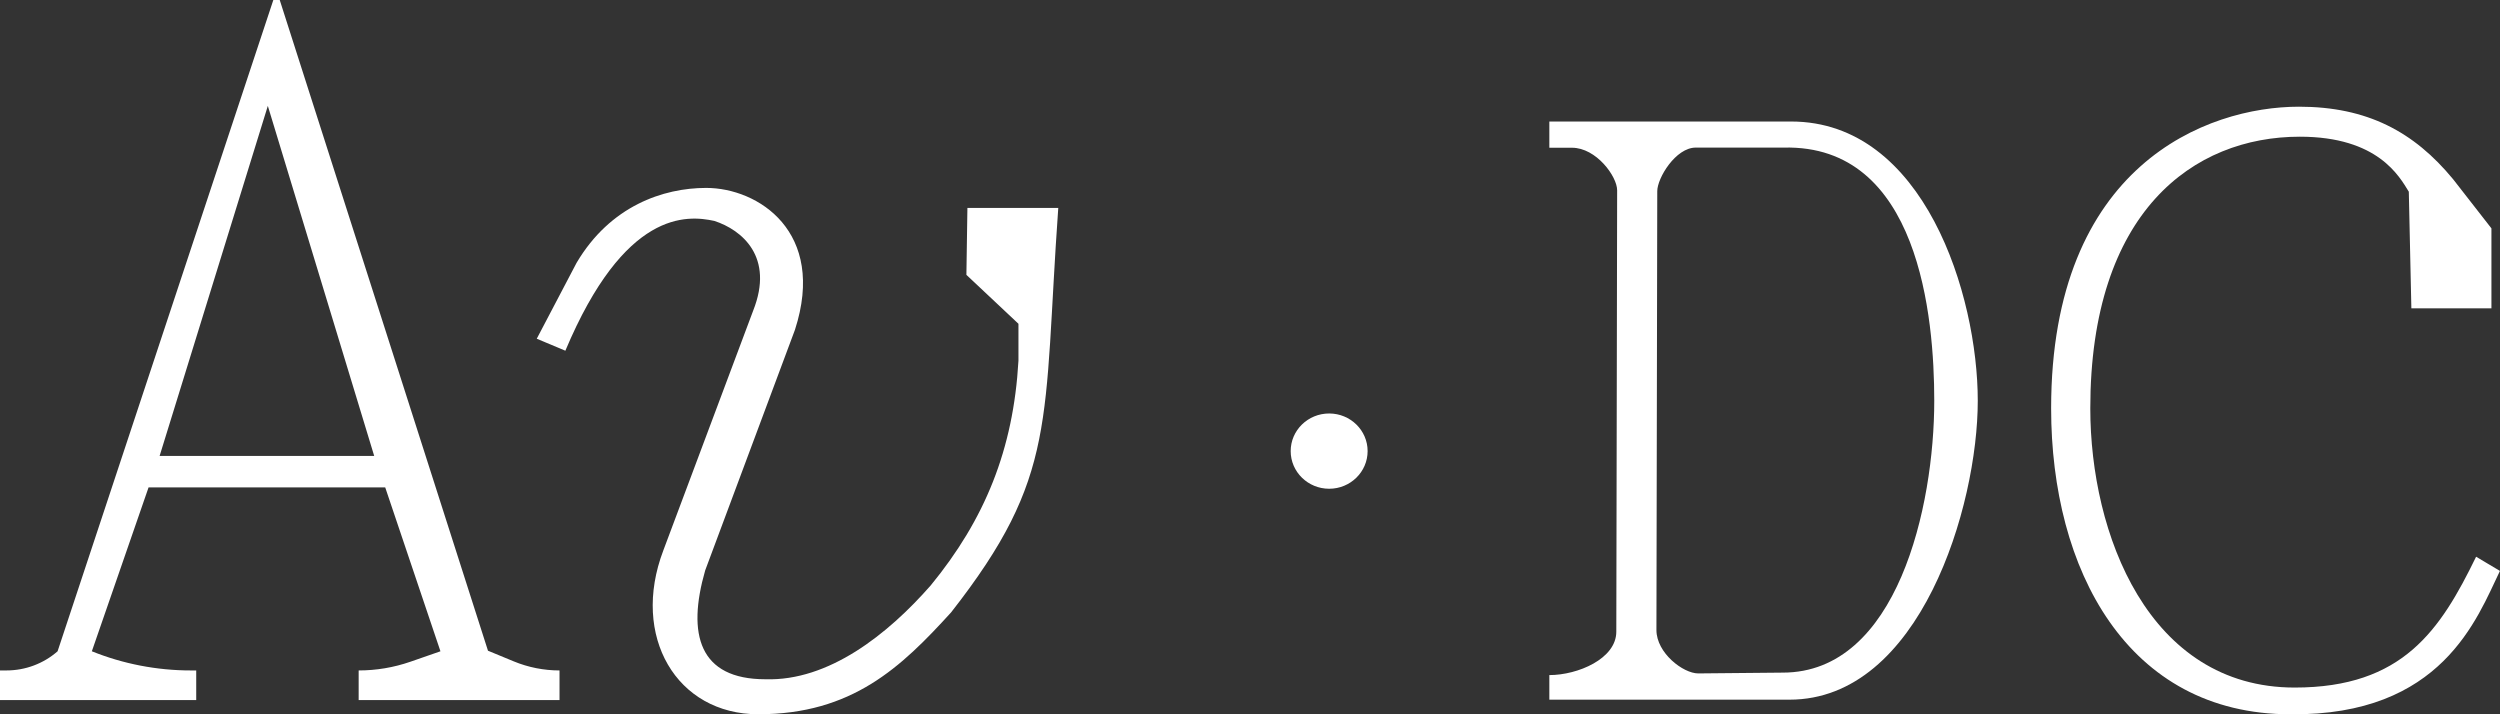 <svg width="84" height="24" viewBox="0 0 84 24" fill="none" xmlns="http://www.w3.org/2000/svg">
<rect x="0" y="0" width="84" height="24" fill="#333333" stroke="none"/>
<g clip-path="url(#clip0_5660_3807)">
<path d="M44.66 16.422C45.373 16.422 45.952 15.855 45.952 15.157C45.952 14.459 45.373 13.893 44.66 13.893C43.946 13.893 43.367 14.459 43.367 15.157C43.367 15.855 43.946 16.422 44.66 16.422Z" fill="white"/>
<path d="M14.799 21.883L12.943 16.376H4.992L3.086 21.883C4.141 22.309 5.272 22.527 6.411 22.527H6.593V23.522H0V22.527H0.217C0.851 22.527 1.462 22.298 1.935 21.883L9.184 0H9.399L16.396 21.864L17.262 22.222C17.748 22.423 18.272 22.527 18.8 22.527V23.522H12.051V22.527C12.643 22.527 13.229 22.428 13.787 22.235L14.8 21.883H14.799ZM12.573 15.319L8.999 3.558L5.363 15.319H12.573Z" fill="white"/>
<path d="M32.505 6.986H35.558C35.043 14.2 35.558 15.979 31.957 20.576C30.277 22.422 28.63 23.999 25.476 23.999C22.733 23.999 21.19 21.382 22.287 18.496L25.305 10.442C26.025 8.631 24.928 7.724 24.002 7.423C23.077 7.222 20.985 7.054 18.996 11.784L18.035 11.381L19.373 8.831C20.504 6.917 22.287 6.314 23.728 6.314C25.476 6.314 27.775 7.791 26.711 11.08L23.694 19.166C23.077 21.314 23.489 22.823 25.717 22.823C27.842 22.891 29.831 21.314 31.272 19.67C33.089 17.455 34.05 15.107 34.22 12.12V10.879L32.471 9.235L32.505 6.988V6.986Z" fill="white"/>
<path d="M55.684 6.423L55.656 21.169C55.656 21.94 56.555 22.627 57.061 22.627L59.901 22.6C63.753 22.6 64.991 17.015 64.991 13.466C64.991 10.66 64.485 4.849 59.931 4.959H56.978C56.303 4.959 55.684 5.982 55.684 6.423ZM52.057 4.083H60.183C64.654 4.083 66.453 9.916 66.453 13.466C66.453 17.015 64.513 23.509 60.127 23.509H52.058V22.683C53.014 22.683 54.308 22.134 54.308 21.225L54.336 6.395C54.336 5.927 53.633 4.964 52.818 4.964H52.058V4.084L52.057 4.083Z" fill="white"/>
<path d="M68.918 13.723C68.918 19.127 71.464 24 76.959 24C82.053 24.055 83.227 20.779 83.998 19.183L83.197 18.706C81.996 21.171 80.736 23.102 77.101 23.102C72.179 23.102 70.234 17.922 70.234 13.721C70.234 7.113 73.697 4.593 77.273 4.593C79.906 4.593 80.622 5.936 80.936 6.441L81.022 10.361H83.712V7.673L82.424 6.021C81.109 4.425 79.535 3.585 77.245 3.585C74.154 3.585 68.918 5.546 68.918 13.721V13.723Z" fill="white"/>
</g>
<defs>
<clipPath id="clip0_5660_3807">
<rect width="84" height="24" fill="white"/>
</clipPath>
</defs>
</svg>
